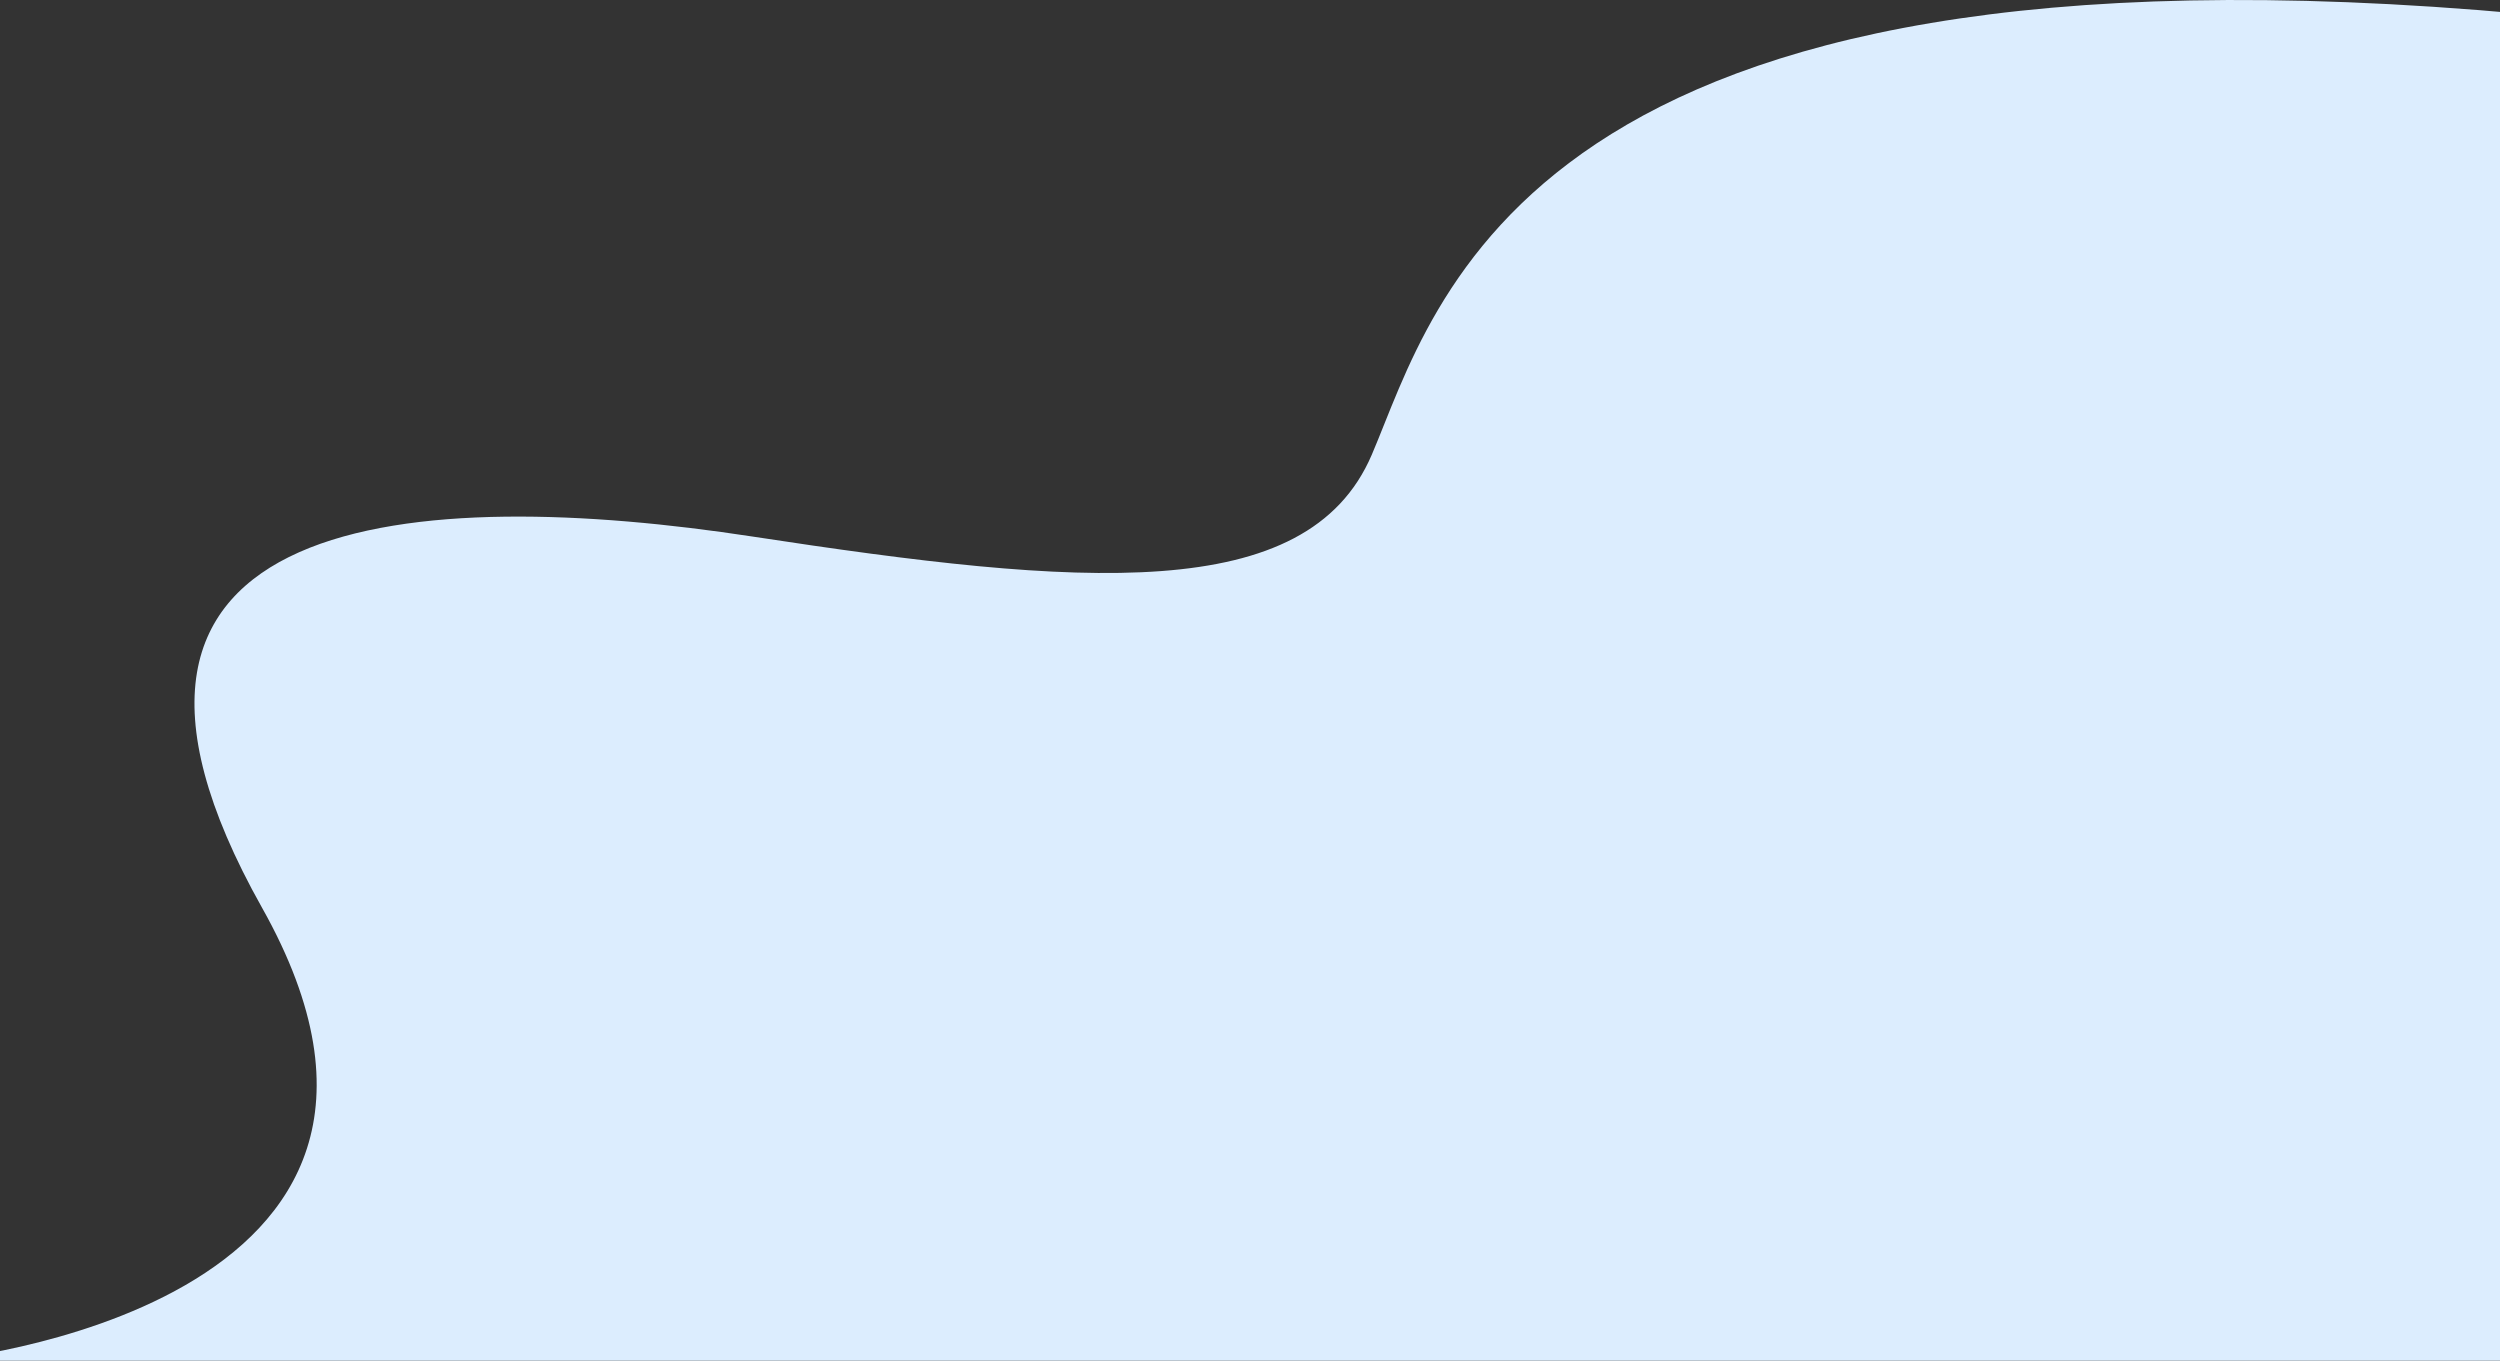 <svg width="1920" height="1045" viewBox="0 0 1920 1045" fill="none" xmlns="http://www.w3.org/2000/svg">
<rect x="0" y="0" width="1920" height="1045" fill="#333333" stroke="none"/>
<g style="mix-blend-mode:multiply">
<path d="M-47 1045C-47 1045 375.03 1006.36 201.233 697.114C27.436 387.904 325.383 373.405 577.737 412.041C830.158 450.677 1003.89 465.175 1053.53 349.227C1103.18 233.279 1169.38 -59.579 1939 10.773V1045H-47Z" fill="#DCEDFE"/>
</g>
</svg>
